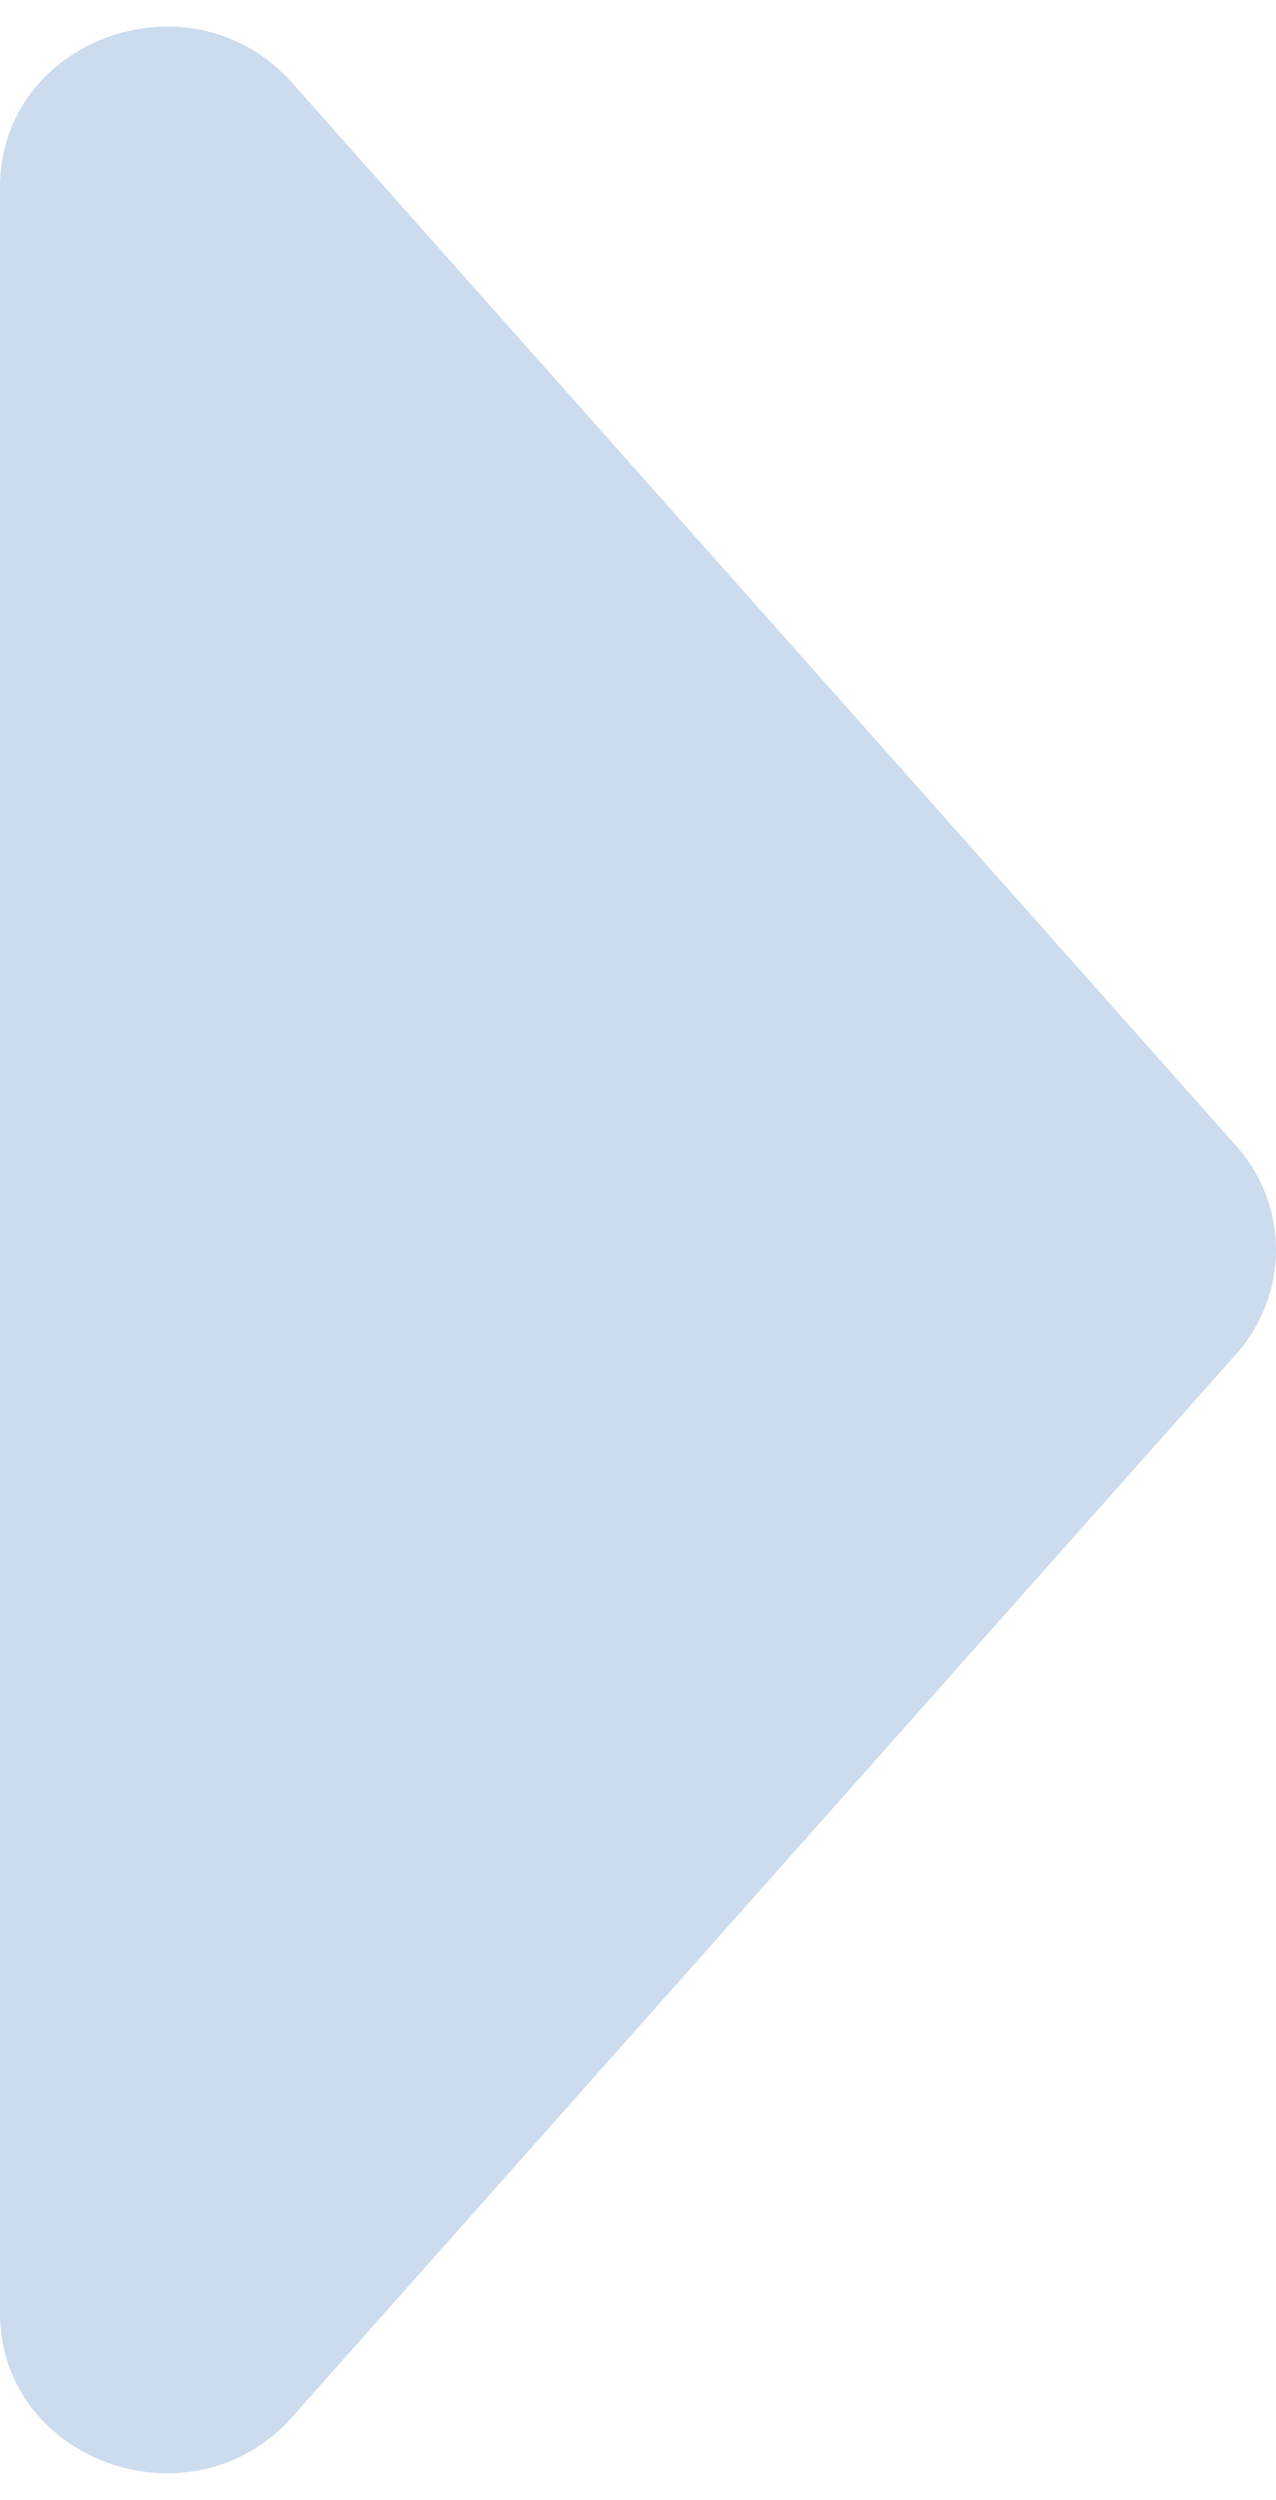 <svg width="24" height="47" viewBox="0 0 24 47" fill="none" xmlns="http://www.w3.org/2000/svg">
<path opacity="0.2" d="M23.248 25.461C24.251 24.333 24.251 22.667 23.248 21.539L5.496 1.558C3.608 -0.566 0 0.722 0 3.52L0 43.48C0 46.278 3.608 47.566 5.496 45.442L23.248 25.461Z" fill="#0054AE"/>
</svg>
